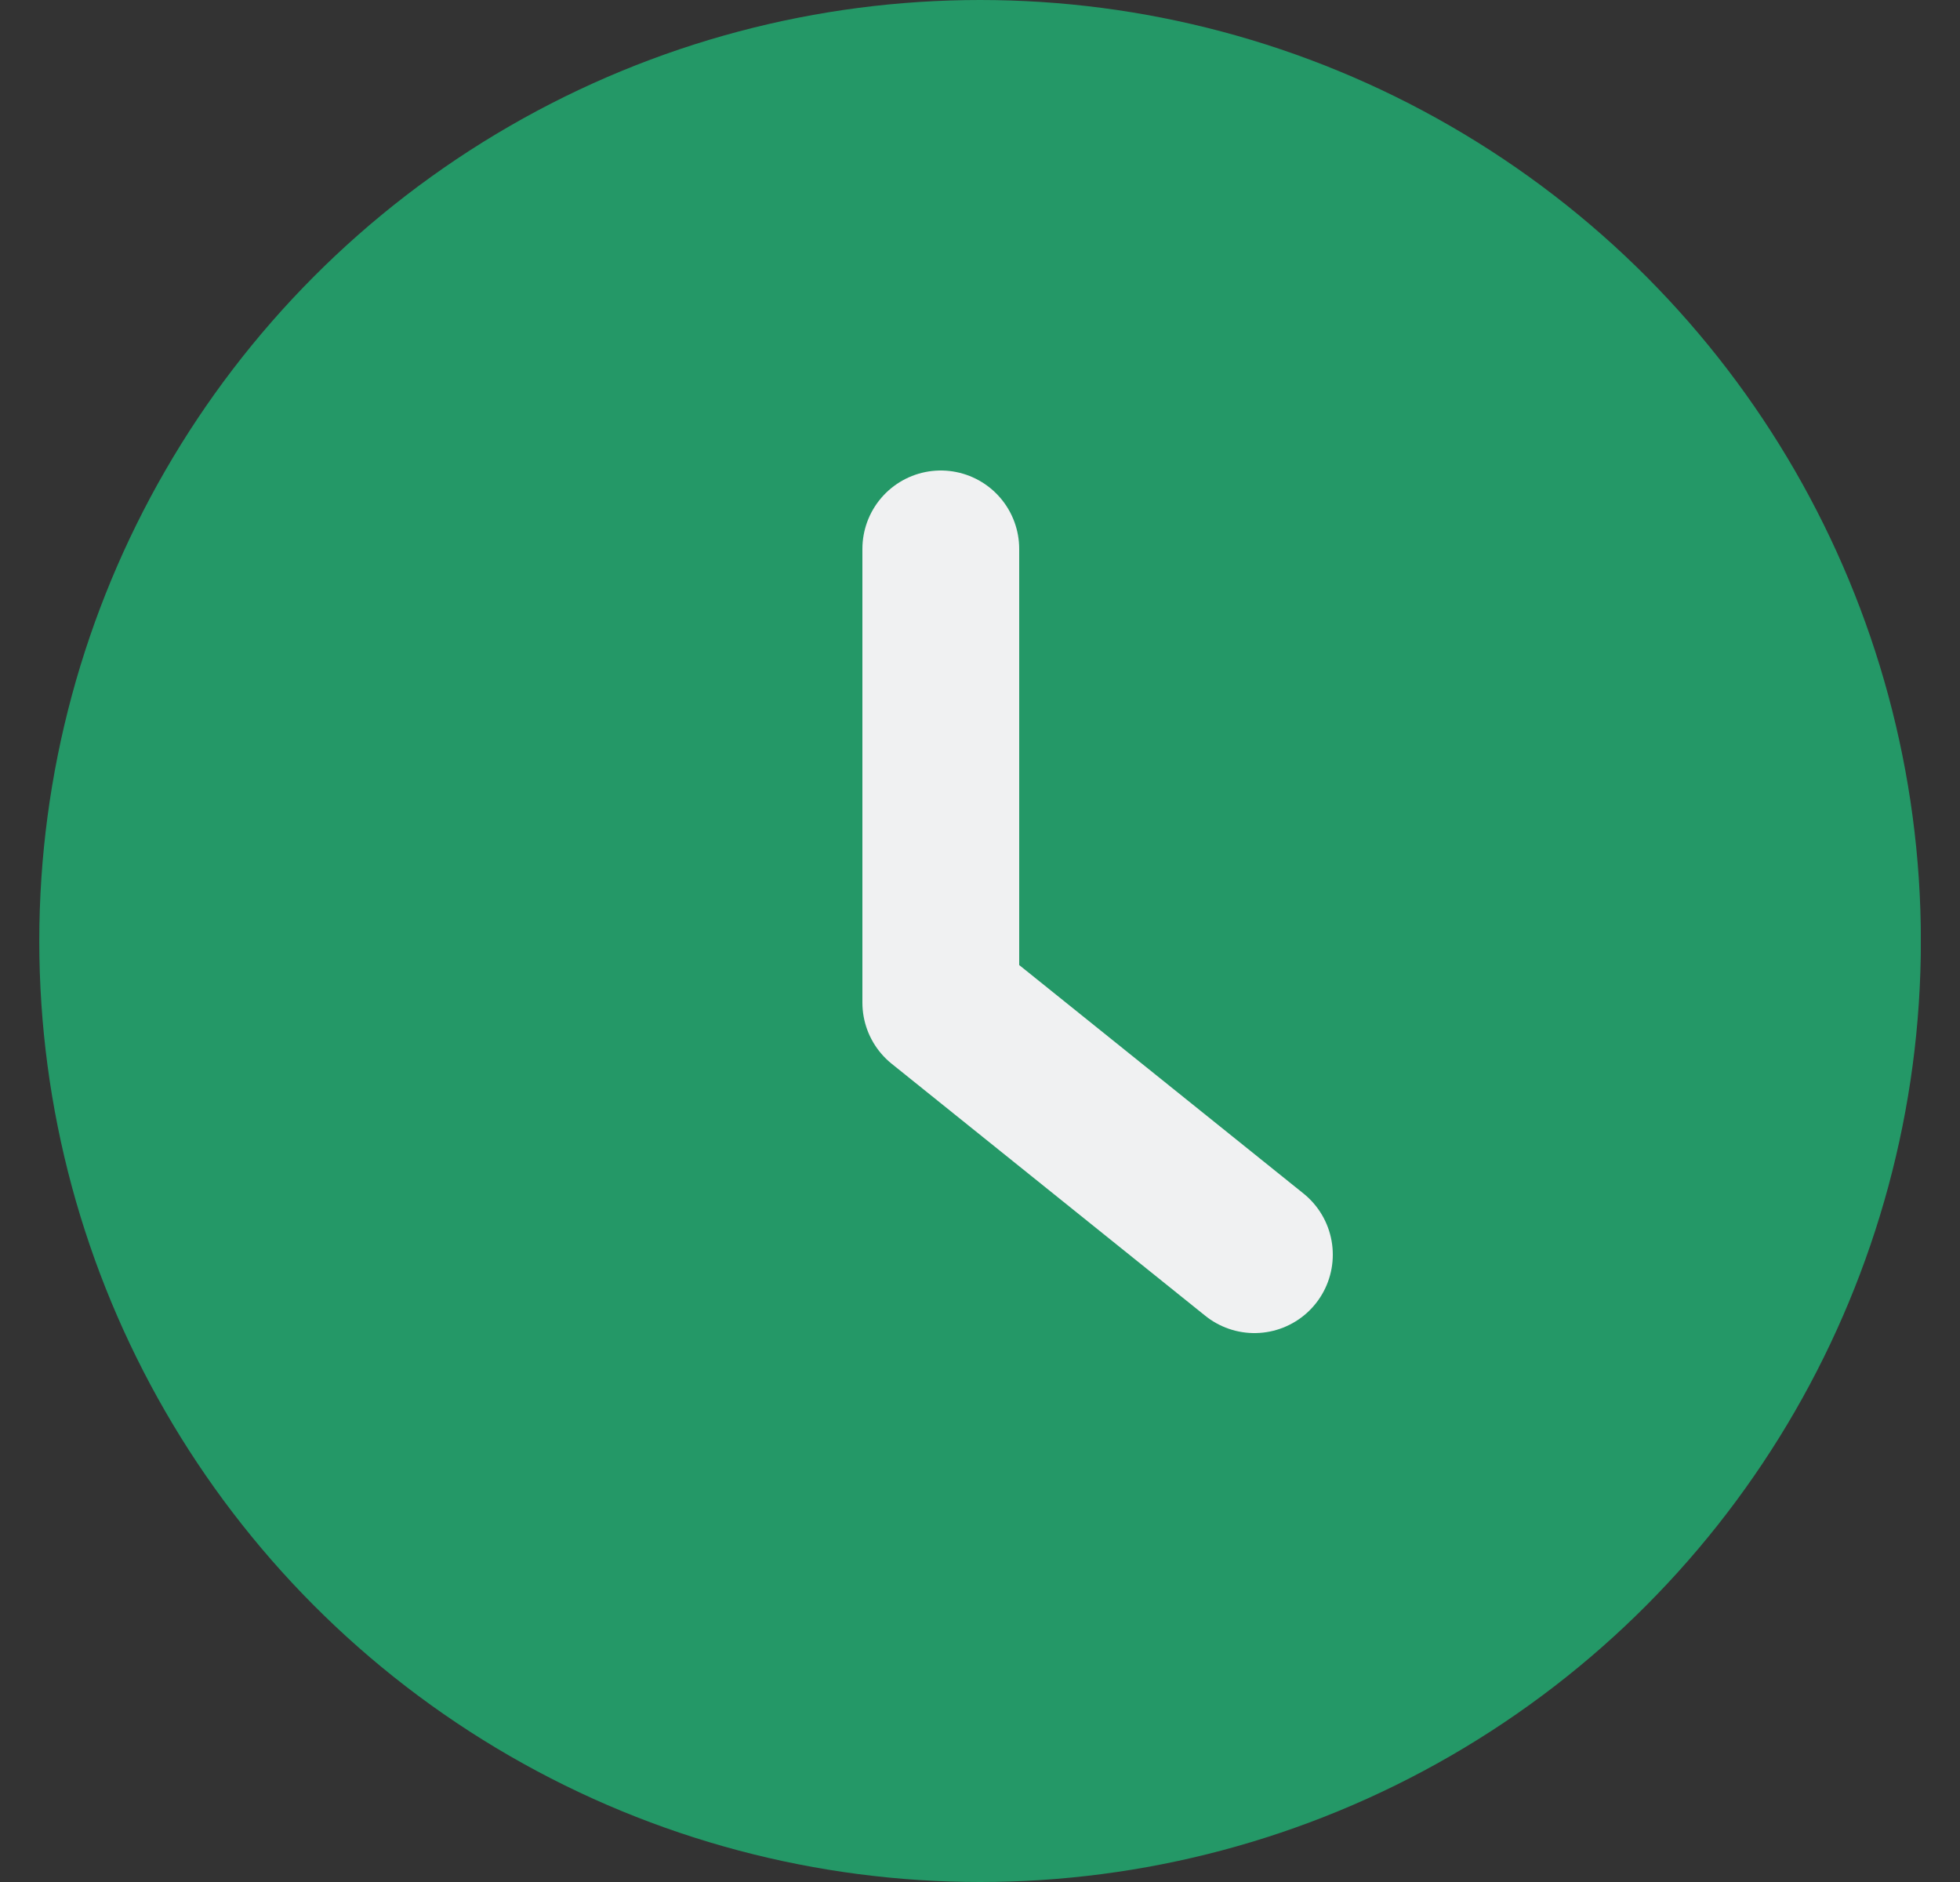 <svg width="25" height="24" viewBox="0 0 25 24" fill="none" xmlns="http://www.w3.org/2000/svg">
  <rect x="0" y="0" width="25" height="24" fill="#333333" stroke="none"/>
  <g clip-path="url(#clip0_2462_10056)">
    <circle cx="12.501" cy="12" r="12" fill="#249867"/>
    <path d="M12 7V12.786L16 16" stroke="#F0F1F2" stroke-width="2" stroke-linecap="round" stroke-linejoin="round"/>
  </g>
  <defs>
    <clipPath id="clip0_2462_10056">
      <rect width="24" height="24" fill="white" transform="translate(0.5)"/>
    </clipPath>
  </defs>
</svg>
